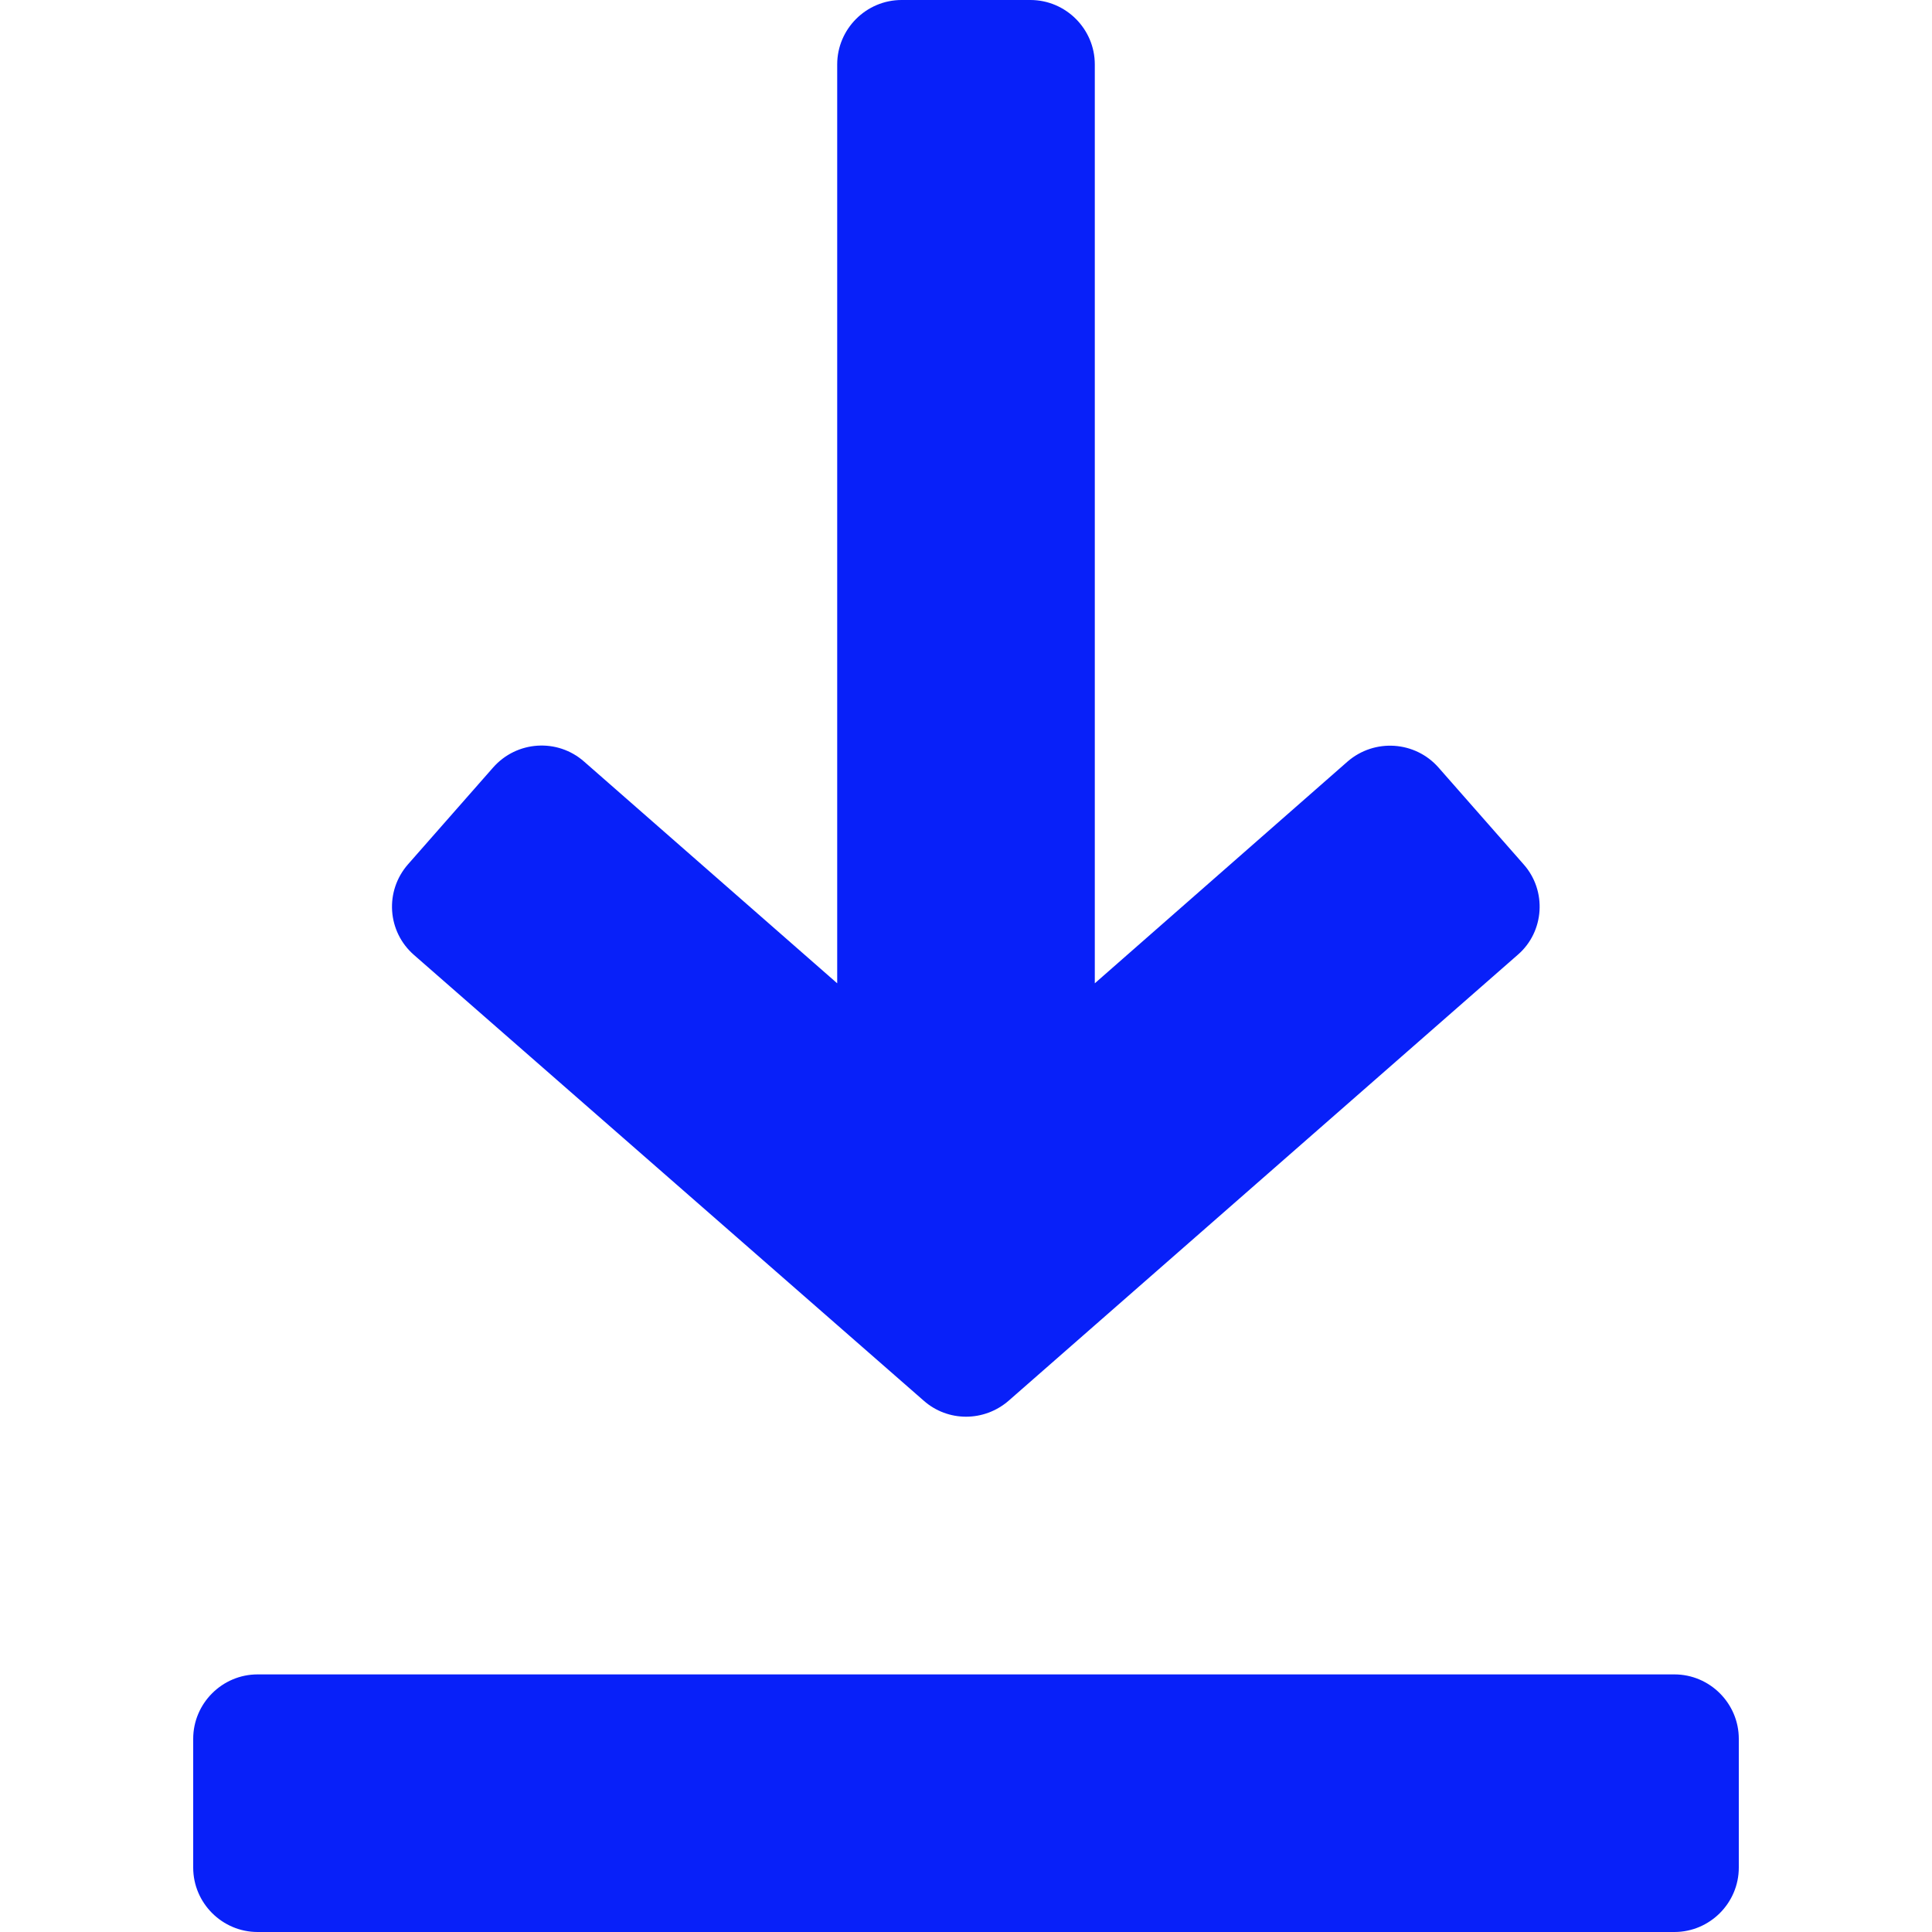 <?xml version="1.0" encoding="UTF-8"?> <!-- Generator: Adobe Illustrator 25.3.1, SVG Export Plug-In . SVG Version: 6.00 Build 0) --> <svg xmlns="http://www.w3.org/2000/svg" xmlns:xlink="http://www.w3.org/1999/xlink" id="Capa_1" x="0px" y="0px" viewBox="0 0 480 480" style="enable-background:new 0 0 480 480;" xml:space="preserve"> <style type="text/css"> .st0{fill:#0820F9;} </style> <g> <g> <path class="st0" d="M378.5,214.7l-21.1-24c-5.8-6.6-15.9-7.3-22.6-1.5L272,244.3V16c0-8.8-7.2-16-16-16h-32c-8.8,0-16,7.2-16,16 v228.3l-62.9-55.1c-6.6-5.8-16.7-5.2-22.6,1.5l-21.1,24c-5.9,6.7-5.2,16.8,1.5,22.6L229.5,348c6,5.3,15,5.3,21.1,0l126.5-110.8 C383.7,231.5,384.4,221.3,378.5,214.7z"></path> </g> </g> <g> <g> <path class="st0" d="M416,416H64c-8.8,0-16,7.2-16,16v32c0,8.8,7.2,16,16,16h352c8.8,0,16-7.2,16-16v-32 C432,423.2,424.8,416,416,416z"></path> </g> </g> </svg> 
